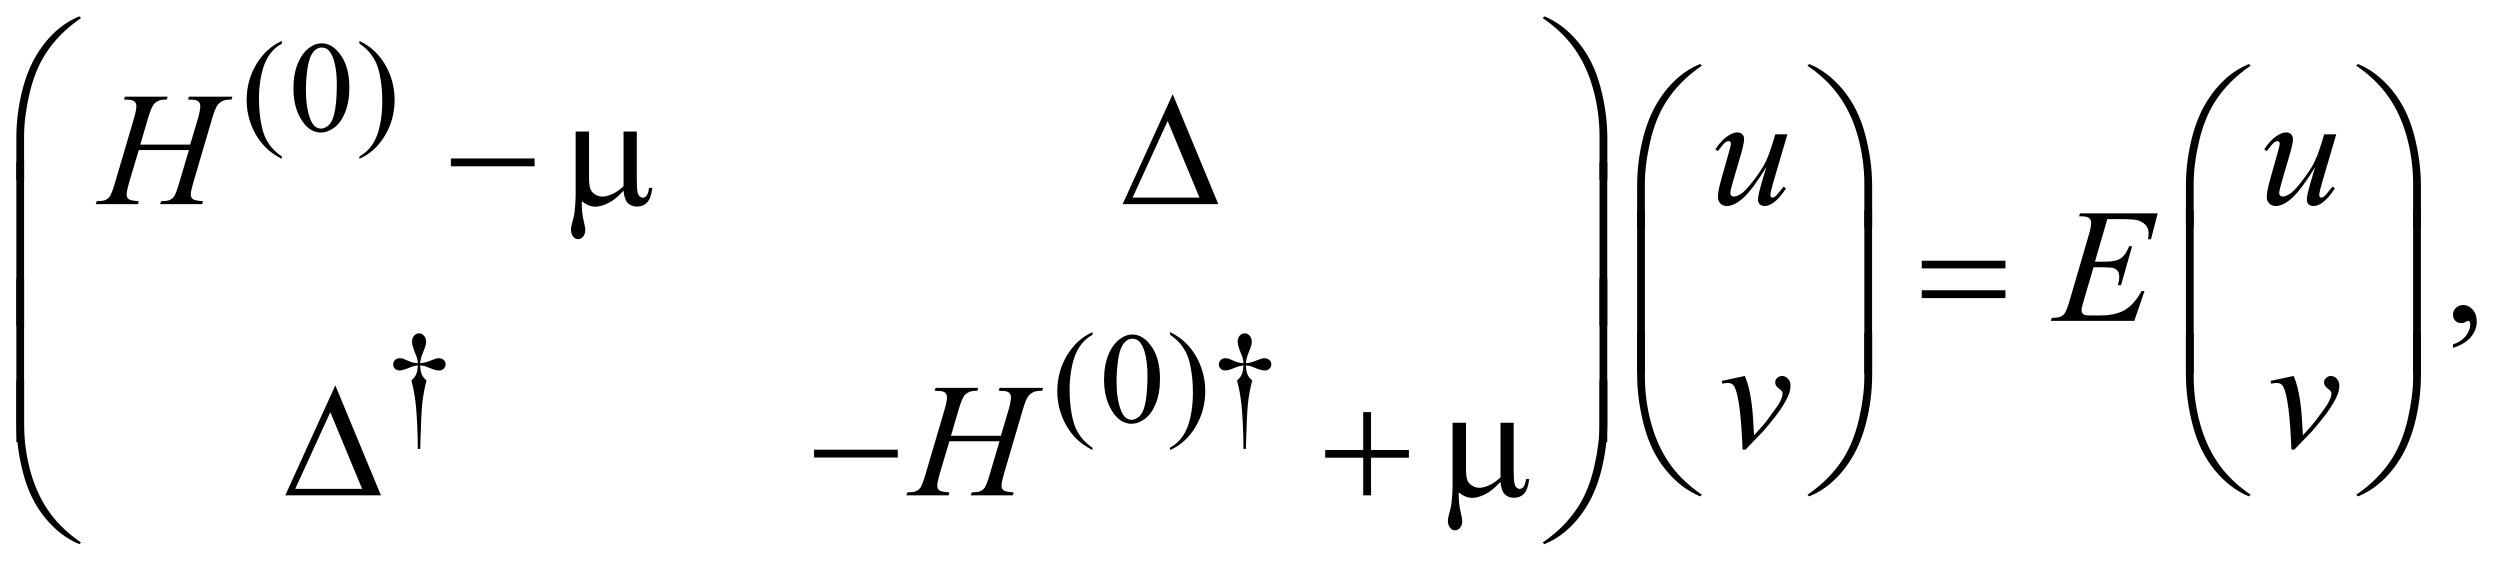 <?xml version="1.0" encoding="UTF-8"?>
<!DOCTYPE svg PUBLIC '-//W3C//DTD SVG 1.0//EN'
          'http://www.w3.org/TR/2001/REC-SVG-20010904/DTD/svg10.dtd'>
<svg stroke-dasharray="none" shape-rendering="auto" xmlns="http://www.w3.org/2000/svg" font-family="'Dialog'" text-rendering="auto" width="241" fill-opacity="1" color-interpolation="auto" color-rendering="auto" preserveAspectRatio="xMidYMid meet" font-size="12px" viewBox="0 0 241 55" fill="black" xmlns:xlink="http://www.w3.org/1999/xlink" stroke="black" image-rendering="auto" stroke-miterlimit="10" stroke-linecap="square" stroke-linejoin="miter" font-style="normal" stroke-width="1" height="55" stroke-dashoffset="0" font-weight="normal" stroke-opacity="1"
><!--Generated by the Batik Graphics2D SVG Generator--><defs id="genericDefs"
  /><g
  ><defs id="defs1"
    ><clipPath clipPathUnits="userSpaceOnUse" id="clipPath1"
      ><path d="M-1 -1 L151.497 -1 L151.497 33.283 L-1 33.283 L-1 -1 Z"
      /></clipPath
      ><clipPath clipPathUnits="userSpaceOnUse" id="clipPath2"
      ><path d="M-0 -0 L-0 32.283 L150.499 32.283 L150.499 -0 Z"
      /></clipPath
    ></defs
    ><g transform="scale(1.576,1.576) translate(1,1)"
    ><path d="M16.24 8.572 L16.24 8.716 C15.847 8.52 15.52 8.289 15.257 8.026 C14.882 7.651 14.594 7.209 14.391 6.7 C14.188 6.191 14.087 5.662 14.087 5.114 C14.087 4.312 14.286 3.581 14.684 2.921 C15.082 2.261 15.601 1.788 16.241 1.504 L16.241 1.667 C15.921 1.843 15.658 2.084 15.453 2.389 C15.248 2.694 15.094 3.081 14.993 3.549 C14.892 4.017 14.841 4.506 14.841 5.015 C14.841 5.569 14.884 6.072 14.969 6.524 C15.037 6.881 15.119 7.167 15.215 7.383 C15.311 7.599 15.441 7.806 15.603 8.006 C15.765 8.201 15.978 8.391 16.24 8.572 Z" stroke="none" clip-path="url(#clipPath2)"
    /></g
    ><g transform="matrix(1.576,0,0,1.576,1.576,1.576)"
    ><path d="M16.948 4.418 C16.948 3.818 17.039 3.302 17.221 2.869 C17.403 2.436 17.645 2.113 17.947 1.901 C18.181 1.733 18.423 1.649 18.673 1.649 C19.079 1.649 19.443 1.855 19.765 2.266 C20.168 2.775 20.369 3.466 20.369 4.337 C20.369 4.947 20.281 5.466 20.104 5.892 C19.927 6.319 19.702 6.628 19.427 6.821 C19.153 7.013 18.888 7.11 18.633 7.11 C18.129 7.11 17.709 6.814 17.373 6.222 C17.089 5.723 16.948 5.122 16.948 4.418 ZM17.712 4.516 C17.712 5.24 17.802 5.83 17.981 6.288 C18.129 6.673 18.35 6.866 18.644 6.866 C18.785 6.866 18.93 6.803 19.081 6.678 C19.232 6.553 19.346 6.343 19.424 6.048 C19.544 5.603 19.603 4.976 19.603 4.167 C19.603 3.567 19.541 3.067 19.416 2.666 C19.322 2.369 19.202 2.158 19.053 2.034 C18.947 1.949 18.818 1.906 18.667 1.906 C18.49 1.906 18.333 1.985 18.195 2.142 C18.007 2.357 17.88 2.694 17.813 3.155 C17.746 3.614 17.712 4.068 17.712 4.516 Z" stroke="none" clip-path="url(#clipPath2)"
    /></g
    ><g transform="matrix(1.576,0,0,1.576,1.576,1.576)"
    ><path d="M20.984 1.665 L20.984 1.502 C21.38 1.696 21.709 1.925 21.971 2.189 C22.343 2.566 22.63 3.009 22.833 3.517 C23.036 4.025 23.137 4.555 23.137 5.105 C23.137 5.907 22.939 6.638 22.542 7.298 C22.145 7.958 21.626 8.431 20.983 8.715 L20.983 8.572 C21.303 8.394 21.566 8.153 21.773 7.849 C21.98 7.545 22.133 7.159 22.233 6.689 C22.333 6.219 22.383 5.731 22.383 5.221 C22.383 4.67 22.341 4.168 22.255 3.712 C22.19 3.356 22.109 3.07 22.011 2.855 C21.914 2.641 21.784 2.434 21.623 2.234 C21.463 2.036 21.25 1.846 20.984 1.665 Z" stroke="none" clip-path="url(#clipPath2)"
    /></g
    ><g transform="matrix(1.576,0,0,1.576,1.576,1.576)"
    ><path d="M24.702 26.462 L24.557 26.462 C24.547 25.335 24.505 24.427 24.432 23.739 C24.377 23.224 24.287 22.736 24.163 22.273 C24.295 22.159 24.391 22.039 24.448 21.912 C24.505 21.786 24.542 21.599 24.557 21.353 C24.388 21.372 24.217 21.416 24.042 21.489 C23.769 21.603 23.57 21.66 23.445 21.66 C23.328 21.66 23.233 21.625 23.16 21.556 C23.087 21.487 23.051 21.399 23.051 21.292 C23.051 21.184 23.089 21.092 23.166 21.019 C23.243 20.945 23.338 20.909 23.453 20.909 C23.518 20.909 23.578 20.917 23.632 20.932 C23.661 20.94 23.797 20.996 24.042 21.102 C24.198 21.169 24.37 21.208 24.557 21.218 C24.555 21.113 24.546 21.032 24.53 20.978 C24.511 20.898 24.472 20.787 24.413 20.645 C24.272 20.314 24.203 20.063 24.203 19.892 C24.203 19.743 24.245 19.621 24.331 19.528 C24.417 19.435 24.519 19.388 24.639 19.388 C24.748 19.388 24.847 19.437 24.933 19.534 C25.02 19.631 25.064 19.751 25.064 19.892 C25.064 19.97 25.054 20.047 25.033 20.124 C25.007 20.226 24.948 20.388 24.856 20.611 C24.764 20.834 24.712 21.037 24.702 21.217 C24.887 21.202 25.058 21.163 25.217 21.101 C25.474 21 25.624 20.945 25.665 20.935 C25.722 20.919 25.781 20.912 25.841 20.912 C25.966 20.912 26.067 20.948 26.143 21.02 C26.219 21.092 26.258 21.183 26.258 21.291 C26.258 21.395 26.219 21.482 26.143 21.555 C26.067 21.628 25.971 21.663 25.856 21.663 C25.713 21.663 25.498 21.602 25.212 21.481 C25.087 21.429 24.997 21.397 24.942 21.383 C24.888 21.37 24.807 21.36 24.7 21.352 C24.713 21.595 24.749 21.783 24.807 21.915 C24.865 22.047 24.96 22.166 25.09 22.272 C24.965 22.745 24.878 23.215 24.829 23.681 C24.781 24.15 24.738 25.077 24.702 26.462 Z" stroke="none" clip-path="url(#clipPath2)"
    /></g
    ><g transform="matrix(1.576,0,0,1.576,1.576,1.576)"
    ><path d="M65.825 26.385 L65.825 26.529 C65.432 26.332 65.105 26.102 64.842 25.839 C64.467 25.464 64.179 25.022 63.976 24.512 C63.773 24.003 63.672 23.474 63.672 22.926 C63.672 22.124 63.871 21.394 64.269 20.733 C64.667 20.073 65.186 19.6 65.826 19.315 L65.826 19.478 C65.506 19.654 65.243 19.895 65.038 20.2 C64.833 20.505 64.679 20.891 64.578 21.359 C64.477 21.828 64.426 22.316 64.426 22.826 C64.426 23.379 64.469 23.882 64.554 24.335 C64.622 24.691 64.704 24.978 64.8 25.193 C64.896 25.408 65.026 25.617 65.188 25.816 C65.35 26.014 65.563 26.204 65.825 26.385 Z" stroke="none" clip-path="url(#clipPath2)"
    /></g
    ><g transform="matrix(1.576,0,0,1.576,1.576,1.576)"
    ><path d="M66.533 22.231 C66.533 21.631 66.624 21.115 66.806 20.681 C66.988 20.248 67.23 19.926 67.532 19.714 C67.766 19.545 68.008 19.461 68.258 19.461 C68.664 19.461 69.028 19.667 69.35 20.078 C69.753 20.587 69.954 21.277 69.954 22.149 C69.954 22.759 69.866 23.277 69.689 23.704 C69.512 24.131 69.287 24.44 69.012 24.633 C68.738 24.826 68.473 24.922 68.218 24.922 C67.714 24.922 67.294 24.626 66.958 24.034 C66.674 23.536 66.533 22.934 66.533 22.231 ZM67.297 22.328 C67.297 23.053 67.387 23.643 67.566 24.1 C67.714 24.486 67.935 24.678 68.229 24.678 C68.37 24.678 68.515 24.615 68.666 24.49 C68.817 24.365 68.931 24.155 69.009 23.86 C69.129 23.416 69.188 22.789 69.188 21.979 C69.188 21.379 69.126 20.878 69.001 20.478 C68.907 20.18 68.787 19.97 68.638 19.846 C68.532 19.76 68.403 19.717 68.252 19.717 C68.075 19.717 67.918 19.796 67.78 19.954 C67.592 20.169 67.465 20.506 67.398 20.966 C67.331 21.427 67.297 21.88 67.297 22.328 Z" stroke="none" clip-path="url(#clipPath2)"
    /></g
    ><g transform="matrix(1.576,0,0,1.576,1.576,1.576)"
    ><path d="M70.569 19.477 L70.569 19.314 C70.965 19.508 71.294 19.737 71.556 20.001 C71.928 20.379 72.215 20.821 72.418 21.33 C72.621 21.838 72.722 22.367 72.722 22.918 C72.722 23.72 72.524 24.45 72.127 25.111 C71.731 25.771 71.211 26.244 70.568 26.529 L70.568 26.385 C70.888 26.206 71.151 25.965 71.358 25.661 C71.565 25.357 71.718 24.971 71.818 24.501 C71.918 24.032 71.968 23.543 71.968 23.033 C71.968 22.482 71.926 21.979 71.84 21.524 C71.775 21.168 71.694 20.881 71.596 20.668 C71.499 20.453 71.369 20.246 71.208 20.047 C71.048 19.848 70.835 19.659 70.569 19.477 Z" stroke="none" clip-path="url(#clipPath2)"
    /></g
    ><g transform="matrix(1.576,0,0,1.576,1.576,1.576)"
    ><path d="M75.206 26.462 L75.061 26.462 C75.051 25.335 75.009 24.427 74.936 23.739 C74.881 23.224 74.791 22.736 74.667 22.273 C74.799 22.159 74.895 22.039 74.952 21.912 C75.009 21.786 75.046 21.599 75.061 21.353 C74.892 21.372 74.721 21.416 74.546 21.489 C74.273 21.603 74.074 21.66 73.949 21.66 C73.832 21.66 73.737 21.625 73.664 21.556 C73.591 21.487 73.555 21.399 73.555 21.292 C73.555 21.184 73.593 21.092 73.67 21.019 C73.747 20.945 73.842 20.909 73.957 20.909 C74.022 20.909 74.082 20.917 74.136 20.932 C74.165 20.94 74.301 20.996 74.546 21.102 C74.702 21.169 74.874 21.208 75.061 21.218 C75.059 21.113 75.05 21.032 75.034 20.978 C75.015 20.898 74.976 20.787 74.917 20.645 C74.776 20.314 74.707 20.063 74.707 19.892 C74.707 19.743 74.749 19.621 74.835 19.528 C74.921 19.435 75.023 19.388 75.143 19.388 C75.252 19.388 75.351 19.437 75.437 19.534 C75.524 19.631 75.568 19.751 75.568 19.892 C75.568 19.97 75.558 20.047 75.537 20.124 C75.511 20.226 75.452 20.388 75.36 20.611 C75.268 20.834 75.216 21.037 75.206 21.217 C75.391 21.202 75.562 21.163 75.721 21.101 C75.978 21 76.128 20.945 76.169 20.935 C76.227 20.919 76.285 20.912 76.345 20.912 C76.47 20.912 76.571 20.948 76.647 21.02 C76.724 21.092 76.762 21.183 76.762 21.291 C76.762 21.395 76.724 21.482 76.647 21.555 C76.571 21.627 76.475 21.663 76.361 21.663 C76.217 21.663 76.004 21.602 75.717 21.481 C75.592 21.429 75.502 21.397 75.447 21.383 C75.393 21.37 75.312 21.36 75.205 21.352 C75.218 21.595 75.254 21.783 75.312 21.915 C75.37 22.047 75.465 22.166 75.595 22.272 C75.47 22.745 75.383 23.215 75.334 23.681 C75.285 24.15 75.243 25.077 75.206 26.462 Z" stroke="none" clip-path="url(#clipPath2)"
    /></g
    ><g transform="matrix(1.576,0,0,1.576,1.576,1.576)"
    ><path d="M149.045 20.28 L149.045 20.066 C149.38 19.957 149.639 19.786 149.823 19.555 C150.007 19.324 150.098 19.078 150.098 18.821 C150.098 18.759 150.083 18.708 150.054 18.666 C150.031 18.637 150.008 18.622 149.986 18.622 C149.95 18.622 149.872 18.654 149.752 18.719 C149.693 18.748 149.632 18.763 149.566 18.763 C149.407 18.763 149.281 18.716 149.186 18.622 C149.091 18.528 149.044 18.399 149.044 18.234 C149.044 18.076 149.106 17.94 149.227 17.827 C149.349 17.714 149.498 17.657 149.673 17.657 C149.888 17.657 150.079 17.75 150.246 17.936 C150.413 18.122 150.497 18.368 150.497 18.675 C150.497 19.007 150.381 19.317 150.148 19.603 C149.915 19.889 149.549 20.115 149.045 20.28 Z" stroke="none" clip-path="url(#clipPath2)"
    /></g
    ><g transform="matrix(1.576,0,0,1.576,1.576,1.576)"
    ><path d="M7.581 7.845 L10.633 7.845 L11.116 6.221 C11.207 5.905 11.252 5.658 11.252 5.484 C11.252 5.4 11.232 5.328 11.191 5.268 C11.15 5.208 11.088 5.164 11.003 5.135 C10.919 5.106 10.753 5.092 10.505 5.092 L10.554 4.912 L13.216 4.912 L13.158 5.092 C12.933 5.089 12.766 5.111 12.656 5.16 C12.5 5.228 12.385 5.315 12.31 5.422 C12.203 5.574 12.094 5.84 11.983 6.222 L10.817 10.193 C10.72 10.523 10.671 10.758 10.671 10.901 C10.671 11.024 10.714 11.116 10.8 11.18 C10.886 11.243 11.092 11.285 11.417 11.308 L11.363 11.487 L8.79 11.487 L8.858 11.308 C9.111 11.301 9.28 11.279 9.365 11.24 C9.495 11.181 9.589 11.107 9.648 11.017 C9.732 10.891 9.836 10.616 9.96 10.193 L10.555 8.181 L7.488 8.181 L6.888 10.193 C6.794 10.516 6.746 10.752 6.746 10.901 C6.746 11.024 6.788 11.116 6.873 11.18 C6.957 11.243 7.162 11.285 7.487 11.308 L7.448 11.487 L4.855 11.487 L4.918 11.308 C5.174 11.301 5.345 11.279 5.43 11.24 C5.56 11.181 5.656 11.107 5.718 11.017 C5.802 10.885 5.906 10.61 6.03 10.193 L7.2 6.222 C7.294 5.899 7.342 5.653 7.342 5.485 C7.342 5.401 7.321 5.329 7.281 5.269 C7.24 5.209 7.177 5.165 7.091 5.136 C7.005 5.106 6.836 5.091 6.586 5.091 L6.645 4.911 L9.253 4.911 L9.2 5.091 C8.982 5.088 8.821 5.11 8.717 5.159 C8.564 5.224 8.452 5.31 8.381 5.416 C8.283 5.558 8.176 5.827 8.059 6.221 L7.581 7.845 Z" stroke="none" clip-path="url(#clipPath2)"
    /></g
    ><g transform="matrix(1.576,0,0,1.576,1.576,1.576)"
    ><path d="M108.331 7.215 L107.482 10.104 C107.356 10.534 107.293 10.806 107.293 10.918 C107.293 10.976 107.303 11.019 107.324 11.046 C107.345 11.074 107.374 11.088 107.41 11.088 C107.465 11.088 107.525 11.063 107.593 11.013 C107.659 10.963 107.827 10.763 108.098 10.414 L108.244 10.525 C107.987 10.929 107.724 11.227 107.454 11.417 C107.275 11.54 107.103 11.601 106.937 11.601 C106.81 11.601 106.711 11.565 106.64 11.495 C106.568 11.424 106.533 11.332 106.533 11.219 C106.533 11.109 106.554 10.964 106.596 10.782 C106.648 10.543 106.795 10.023 107.039 9.221 C106.486 10.123 106.024 10.745 105.652 11.088 C105.279 11.431 104.934 11.602 104.616 11.602 C104.466 11.602 104.34 11.55 104.235 11.447 C104.131 11.343 104.079 11.213 104.079 11.054 C104.079 10.812 104.151 10.44 104.294 9.939 L104.718 8.441 C104.822 8.082 104.874 7.859 104.874 7.772 C104.874 7.733 104.86 7.7 104.833 7.673 C104.805 7.646 104.775 7.632 104.742 7.632 C104.674 7.632 104.606 7.656 104.538 7.704 C104.47 7.753 104.315 7.932 104.074 8.243 L103.924 8.136 C104.167 7.761 104.426 7.485 104.698 7.307 C104.906 7.168 105.098 7.099 105.274 7.099 C105.394 7.099 105.492 7.137 105.569 7.213 C105.645 7.289 105.683 7.387 105.683 7.506 C105.683 7.681 105.618 7.993 105.488 8.442 L105.03 10.008 C104.903 10.434 104.84 10.704 104.84 10.818 C104.84 10.88 104.861 10.929 104.902 10.966 C104.942 11.003 104.997 11.022 105.065 11.022 C105.172 11.022 105.312 10.969 105.484 10.862 C105.657 10.756 105.886 10.519 106.174 10.152 C106.461 9.785 106.698 9.441 106.886 9.119 C107.073 8.797 107.272 8.286 107.483 7.584 L107.59 7.216 L108.331 7.216 Z" stroke="none" clip-path="url(#clipPath2)"
    /></g
    ><g transform="matrix(1.576,0,0,1.576,1.576,1.576)"
    ><path d="M141.903 7.215 L141.054 10.104 C140.928 10.534 140.865 10.806 140.865 10.918 C140.865 10.976 140.875 11.019 140.896 11.046 C140.917 11.074 140.946 11.088 140.982 11.088 C141.037 11.088 141.097 11.063 141.165 11.013 C141.231 10.963 141.399 10.763 141.67 10.414 L141.816 10.525 C141.559 10.929 141.296 11.227 141.026 11.417 C140.847 11.54 140.675 11.601 140.509 11.601 C140.382 11.601 140.283 11.565 140.212 11.495 C140.14 11.424 140.105 11.332 140.105 11.219 C140.105 11.109 140.126 10.964 140.168 10.782 C140.22 10.543 140.367 10.023 140.611 9.221 C140.058 10.123 139.596 10.745 139.224 11.088 C138.851 11.431 138.506 11.602 138.188 11.602 C138.038 11.602 137.912 11.55 137.807 11.447 C137.703 11.343 137.651 11.213 137.651 11.054 C137.651 10.812 137.723 10.44 137.866 9.939 L138.29 8.441 C138.394 8.082 138.446 7.859 138.446 7.772 C138.446 7.733 138.432 7.7 138.405 7.673 C138.377 7.646 138.347 7.632 138.314 7.632 C138.246 7.632 138.178 7.656 138.11 7.704 C138.042 7.753 137.887 7.932 137.646 8.243 L137.496 8.136 C137.739 7.761 137.998 7.485 138.27 7.307 C138.478 7.168 138.67 7.099 138.846 7.099 C138.966 7.099 139.064 7.137 139.141 7.213 C139.217 7.289 139.255 7.387 139.255 7.506 C139.255 7.681 139.19 7.993 139.06 8.442 L138.602 10.008 C138.475 10.434 138.412 10.704 138.412 10.818 C138.412 10.88 138.433 10.929 138.474 10.966 C138.514 11.003 138.569 11.022 138.637 11.022 C138.744 11.022 138.884 10.969 139.056 10.862 C139.229 10.756 139.458 10.519 139.746 10.152 C140.033 9.785 140.27 9.441 140.458 9.119 C140.645 8.797 140.844 8.286 141.055 7.584 L141.162 7.216 L141.903 7.216 Z" stroke="none" clip-path="url(#clipPath2)"
    /></g
    ><g transform="matrix(1.576,0,0,1.576,1.576,1.576)"
    ><path d="M127.898 12.406 L127.142 15.006 L127.762 15.006 C128.203 15.006 128.524 14.939 128.722 14.805 C128.92 14.67 129.091 14.422 129.234 14.061 L129.415 14.061 L128.737 16.446 L128.542 16.446 C128.601 16.246 128.63 16.075 128.63 15.932 C128.63 15.793 128.602 15.682 128.545 15.597 C128.488 15.513 128.41 15.451 128.311 15.41 C128.212 15.369 128.003 15.349 127.685 15.349 L127.056 15.349 L126.416 17.526 C126.354 17.736 126.324 17.896 126.324 18.006 C126.324 18.09 126.364 18.164 126.445 18.229 C126.501 18.274 126.638 18.296 126.86 18.296 L127.445 18.296 C128.079 18.296 128.587 18.185 128.968 17.962 C129.349 17.739 129.693 17.351 129.994 16.798 L130.175 16.798 L129.551 18.626 L124.441 18.626 L124.504 18.446 C124.758 18.44 124.929 18.418 125.016 18.379 C125.147 18.32 125.241 18.246 125.299 18.155 C125.387 18.023 125.49 17.745 125.612 17.322 L126.772 13.356 C126.863 13.036 126.909 12.792 126.909 12.624 C126.909 12.501 126.866 12.405 126.779 12.335 C126.693 12.266 126.525 12.231 126.275 12.231 L126.172 12.231 L126.231 12.051 L130.98 12.051 L130.57 13.637 L130.39 13.637 C130.412 13.489 130.424 13.364 130.424 13.264 C130.424 13.092 130.381 12.948 130.297 12.832 C130.187 12.684 130.026 12.57 129.815 12.492 C129.659 12.433 129.299 12.404 128.737 12.404 L127.898 12.404 Z" stroke="none" clip-path="url(#clipPath2)"
    /></g
    ><g transform="matrix(1.576,0,0,1.576,1.576,1.576)"
    ><path d="M104.318 22.297 L105.727 21.996 C105.828 22.235 105.909 22.479 105.97 22.728 C106.058 23.093 106.129 23.526 106.185 24.027 C106.211 24.279 106.247 24.813 106.292 25.628 C106.698 25.182 106.94 24.905 107.019 24.799 C107.448 24.22 107.695 23.881 107.76 23.78 C107.867 23.609 107.942 23.459 107.984 23.329 C108.02 23.232 108.038 23.141 108.038 23.053 C108.038 22.969 107.963 22.872 107.811 22.763 C107.66 22.653 107.584 22.53 107.584 22.394 C107.584 22.29 107.625 22.199 107.708 22.118 C107.791 22.038 107.89 21.997 108.003 21.997 C108.14 21.997 108.26 22.053 108.364 22.164 C108.468 22.276 108.52 22.414 108.52 22.579 C108.52 22.744 108.494 22.902 108.442 23.054 C108.357 23.3 108.2 23.6 107.968 23.953 C107.738 24.307 107.365 24.781 106.852 25.376 C106.787 25.451 106.426 25.825 105.77 26.501 L105.589 26.501 C105.511 24.455 105.348 23.179 105.102 22.671 C105.02 22.506 104.885 22.424 104.697 22.424 C104.616 22.424 104.501 22.439 104.351 22.468 L104.318 22.297 Z" stroke="none" clip-path="url(#clipPath2)"
    /></g
    ><g transform="matrix(1.576,0,0,1.576,1.576,1.576)"
    ><path d="M137.889 22.297 L139.298 21.996 C139.399 22.235 139.48 22.479 139.541 22.728 C139.629 23.093 139.7 23.526 139.756 24.027 C139.782 24.279 139.818 24.813 139.863 25.628 C140.269 25.182 140.511 24.905 140.59 24.799 C141.019 24.22 141.266 23.881 141.331 23.78 C141.438 23.609 141.513 23.459 141.555 23.329 C141.591 23.232 141.609 23.141 141.609 23.053 C141.609 22.969 141.534 22.872 141.382 22.763 C141.231 22.653 141.155 22.53 141.155 22.394 C141.155 22.29 141.196 22.199 141.279 22.118 C141.362 22.038 141.461 21.997 141.574 21.997 C141.711 21.997 141.831 22.053 141.935 22.164 C142.039 22.276 142.091 22.414 142.091 22.579 C142.091 22.744 142.065 22.902 142.013 23.054 C141.928 23.3 141.771 23.6 141.539 23.953 C141.309 24.307 140.936 24.781 140.423 25.376 C140.358 25.451 139.997 25.825 139.341 26.501 L139.16 26.501 C139.082 24.455 138.919 23.179 138.673 22.671 C138.591 22.506 138.456 22.424 138.268 22.424 C138.187 22.424 138.072 22.439 137.922 22.468 L137.889 22.297 Z" stroke="none" clip-path="url(#clipPath2)"
    /></g
    ><g transform="matrix(1.576,0,0,1.576,1.576,1.576)"
    ><path d="M57.167 25.658 L60.219 25.658 L60.702 24.034 C60.793 23.717 60.838 23.471 60.838 23.297 C60.838 23.213 60.818 23.141 60.777 23.081 C60.736 23.021 60.674 22.977 60.589 22.948 C60.505 22.919 60.339 22.904 60.091 22.904 L60.14 22.724 L62.802 22.724 L62.744 22.904 C62.519 22.901 62.352 22.924 62.242 22.971 C62.086 23.039 61.971 23.126 61.896 23.233 C61.789 23.385 61.68 23.652 61.569 24.034 L60.403 28.004 C60.306 28.334 60.257 28.57 60.257 28.712 C60.257 28.835 60.3 28.928 60.386 28.991 C60.472 29.054 60.678 29.096 61.003 29.119 L60.949 29.299 L58.374 29.299 L58.442 29.119 C58.695 29.113 58.864 29.091 58.949 29.052 C59.079 28.993 59.173 28.919 59.232 28.828 C59.316 28.702 59.42 28.428 59.544 28.004 L60.139 25.992 L57.072 25.992 L56.472 28.004 C56.378 28.327 56.33 28.564 56.33 28.712 C56.33 28.835 56.372 28.928 56.457 28.991 C56.541 29.054 56.746 29.096 57.071 29.119 L57.032 29.299 L54.438 29.299 L54.501 29.119 C54.757 29.113 54.928 29.091 55.013 29.052 C55.143 28.993 55.239 28.919 55.301 28.828 C55.385 28.696 55.489 28.421 55.613 28.004 L56.783 24.034 C56.877 23.711 56.925 23.465 56.925 23.297 C56.925 23.213 56.904 23.141 56.864 23.081 C56.823 23.021 56.76 22.977 56.674 22.948 C56.588 22.919 56.42 22.904 56.17 22.904 L56.229 22.724 L58.837 22.724 L58.783 22.904 C58.565 22.901 58.405 22.924 58.301 22.971 C58.148 23.036 58.036 23.121 57.965 23.228 C57.867 23.371 57.76 23.639 57.643 24.034 L57.167 25.658 Z" stroke="none" clip-path="url(#clipPath2)"
    /></g
    ><g transform="matrix(1.576,0,0,1.576,1.576,1.576)"
    ><path d="M0 10.001 L0 7.451 C0 6.455 0.122 5.478 0.366 4.518 C0.574 3.694 0.867 2.97 1.246 2.346 C1.625 1.722 2.068 1.197 2.575 0.771 C2.945 0.458 3.369 0.2 3.847 0 L3.959 0.102 C3.042 0.729 2.314 1.464 1.775 2.308 C1.346 2.983 1.021 3.793 0.802 4.736 C0.583 5.68 0.473 6.553 0.473 7.354 L0.473 10.001 L0 10.001 Z" stroke="none" clip-path="url(#clipPath2)"
    /></g
    ><g transform="matrix(1.576,0,0,1.576,1.576,1.576)"
    ><path d="M97.317 10.001 L96.839 10.001 L96.839 7.354 C96.839 6.333 96.702 5.339 96.429 4.373 C96.157 3.407 95.746 2.558 95.2 1.828 C94.728 1.195 94.114 0.619 93.357 0.102 L93.47 0 C94.253 0.326 94.949 0.863 95.559 1.609 C96.169 2.355 96.614 3.26 96.895 4.321 C97.176 5.383 97.317 6.426 97.317 7.451 L97.317 10.001 Z" stroke="none" clip-path="url(#clipPath2)"
    /></g
    ><g transform="matrix(1.576,0,0,1.576,1.576,1.576)"
    ><path d="M26.58 8.693 L31.7 8.693 L31.7 9.173 L26.58 9.173 L26.58 8.693 Z" stroke="none" clip-path="url(#clipPath2)"
    /></g
    ><g transform="matrix(1.576,0,0,1.576,1.576,1.576)"
    ><path d="M37.951 7.045 L37.951 9.968 C37.951 10.356 37.969 10.628 38.004 10.782 C38.033 10.892 38.077 10.971 38.136 11.02 C38.195 11.069 38.256 11.093 38.321 11.093 C38.403 11.093 38.478 11.052 38.548 10.972 C38.618 10.891 38.669 10.731 38.701 10.492 L38.901 10.492 C38.846 10.925 38.738 11.224 38.579 11.388 C38.419 11.553 38.218 11.636 37.974 11.636 C37.734 11.636 37.542 11.563 37.399 11.418 C37.256 11.273 37.17 11.021 37.141 10.662 C36.809 11.027 36.495 11.282 36.198 11.426 C35.901 11.57 35.643 11.642 35.425 11.642 C35.279 11.642 35.135 11.614 34.996 11.557 C34.857 11.5 34.72 11.417 34.586 11.307 C34.58 11.775 34.62 12.184 34.708 12.533 C34.77 12.782 34.801 12.957 34.801 13.056 C34.801 13.231 34.756 13.37 34.667 13.474 C34.578 13.578 34.476 13.628 34.362 13.628 C34.245 13.628 34.149 13.583 34.074 13.493 C33.973 13.37 33.923 13.216 33.923 13.032 C33.923 12.941 33.943 12.828 33.982 12.692 C34.073 12.388 34.13 12.123 34.153 11.897 C34.192 11.509 34.211 11.179 34.211 10.908 L34.211 7.045 L35.03 7.045 L35.03 9.842 C35.03 10.172 35.058 10.409 35.113 10.555 C35.168 10.701 35.267 10.815 35.41 10.899 C35.553 10.983 35.696 11.025 35.839 11.025 C36.008 11.025 36.208 10.975 36.439 10.875 C36.67 10.775 36.904 10.613 37.141 10.39 L37.141 7.045 L37.951 7.045 Z" stroke="none" clip-path="url(#clipPath2)"
    /></g
    ><g transform="matrix(1.576,0,0,1.576,1.576,1.576)"
    ><path d="M73.52 11.486 L67.669 11.486 L70.731 4.762 L73.52 11.486 ZM72.369 11.088 L70.423 6.4 L68.277 11.088 L72.369 11.088 Z" stroke="none" clip-path="url(#clipPath2)"
    /></g
    ><g transform="matrix(1.576,0,0,1.576,1.576,1.576)"
    ><path d="M99.14 12.916 L99.14 10.366 C99.14 9.37 99.262 8.393 99.506 7.433 C99.714 6.609 100.007 5.885 100.386 5.261 C100.765 4.637 101.207 4.112 101.715 3.686 C102.085 3.373 102.51 3.115 102.987 2.915 L103.099 3.017 C102.182 3.644 101.453 4.379 100.914 5.223 C100.484 5.899 100.16 6.708 99.941 7.652 C99.721 8.596 99.612 9.468 99.612 10.27 L99.612 12.917 L99.14 12.917 Z" stroke="none" clip-path="url(#clipPath2)"
    /></g
    ><g transform="matrix(1.576,0,0,1.576,1.576,1.576)"
    ><path d="M113.515 12.916 L113.037 12.916 L113.037 10.269 C113.037 9.248 112.9 8.254 112.627 7.288 C112.355 6.322 111.944 5.473 111.398 4.743 C110.926 4.11 110.312 3.534 109.555 3.017 L109.667 2.915 C110.45 3.241 111.146 3.778 111.756 4.524 C112.366 5.27 112.811 6.175 113.092 7.236 C113.373 8.298 113.514 9.341 113.514 10.366 L113.514 12.916 Z" stroke="none" clip-path="url(#clipPath2)"
    /></g
    ><g transform="matrix(1.576,0,0,1.576,1.576,1.576)"
    ><path d="M132.708 12.916 L132.708 10.366 C132.708 9.37 132.83 8.393 133.074 7.433 C133.282 6.609 133.575 5.885 133.954 5.261 C134.333 4.637 134.775 4.112 135.283 3.686 C135.653 3.373 136.078 3.115 136.555 2.915 L136.667 3.017 C135.75 3.644 135.021 4.379 134.482 5.223 C134.052 5.899 133.728 6.708 133.509 7.652 C133.289 8.596 133.18 9.468 133.18 10.27 L133.18 12.917 L132.708 12.917 Z" stroke="none" clip-path="url(#clipPath2)"
    /></g
    ><g transform="matrix(1.576,0,0,1.576,1.576,1.576)"
    ><path d="M147.083 12.916 L146.605 12.916 L146.605 10.269 C146.605 9.248 146.468 8.254 146.195 7.288 C145.923 6.322 145.512 5.473 144.966 4.743 C144.494 4.11 143.88 3.534 143.123 3.017 L143.235 2.915 C144.018 3.241 144.714 3.778 145.324 4.524 C145.934 5.27 146.379 6.175 146.66 7.236 C146.941 8.298 147.082 9.341 147.082 10.366 L147.082 12.916 Z" stroke="none" clip-path="url(#clipPath2)"
    /></g
    ><g transform="matrix(1.576,0,0,1.576,1.576,1.576)"
    ><path d="M0.473 18.931 L0 18.931 L0 8.93 L0.473 8.93 L0.473 18.931 Z" stroke="none" clip-path="url(#clipPath2)"
    /></g
    ><g transform="matrix(1.576,0,0,1.576,1.576,1.576)"
    ><path d="M97.312 18.931 L96.839 18.931 L96.839 8.93 L97.312 8.93 L97.312 18.931 Z" stroke="none" clip-path="url(#clipPath2)"
    /></g
    ><g transform="matrix(1.576,0,0,1.576,1.576,1.576)"
    ><path d="M116.549 14.947 L121.668 14.947 L121.668 15.418 L116.549 15.418 L116.549 14.947 ZM116.549 16.755 L121.668 16.755 L121.668 17.234 L116.549 17.234 L116.549 16.755 Z" stroke="none" clip-path="url(#clipPath2)"
    /></g
    ><g transform="matrix(1.576,0,0,1.576,1.576,1.576)"
    ><path d="M99.614 21.853 L99.14 21.853 L99.14 11.852 L99.614 11.852 L99.614 21.853 Z" stroke="none" clip-path="url(#clipPath2)"
    /></g
    ><g transform="matrix(1.576,0,0,1.576,1.576,1.576)"
    ><path d="M113.51 21.853 L113.037 21.853 L113.037 11.852 L113.51 11.852 L113.51 21.853 Z" stroke="none" clip-path="url(#clipPath2)"
    /></g
    ><g transform="matrix(1.576,0,0,1.576,1.576,1.576)"
    ><path d="M133.182 21.853 L132.708 21.853 L132.708 11.852 L133.182 11.852 L133.182 21.853 Z" stroke="none" clip-path="url(#clipPath2)"
    /></g
    ><g transform="matrix(1.576,0,0,1.576,1.576,1.576)"
    ><path d="M147.079 21.853 L146.606 21.853 L146.606 11.852 L147.079 11.852 L147.079 21.853 Z" stroke="none" clip-path="url(#clipPath2)"
    /></g
    ><g transform="matrix(1.576,0,0,1.576,1.576,1.576)"
    ><path d="M0.473 26.041 L0 26.041 L0 16.039 L0.473 16.039 L0.473 26.041 Z" stroke="none" clip-path="url(#clipPath2)"
    /></g
    ><g transform="matrix(1.576,0,0,1.576,1.576,1.576)"
    ><path d="M97.312 26.041 L96.839 26.041 L96.839 16.039 L97.312 16.039 L97.312 26.041 Z" stroke="none" clip-path="url(#clipPath2)"
    /></g
    ><g transform="matrix(1.576,0,0,1.576,1.576,1.576)"
    ><path d="M99.14 19.359 L99.614 19.359 L99.614 22.011 C99.614 23.032 99.751 24.027 100.026 24.992 C100.3 25.959 100.711 26.807 101.256 27.537 C101.728 28.168 102.342 28.743 103.1 29.264 L102.988 29.361 C102.205 29.035 101.508 28.499 100.898 27.754 C100.289 27.01 99.843 26.106 99.562 25.042 C99.281 23.978 99.14 22.937 99.14 21.915 L99.14 19.359 Z" stroke="none" clip-path="url(#clipPath2)"
    /></g
    ><g transform="matrix(1.576,0,0,1.576,1.576,1.576)"
    ><path d="M113.515 19.359 L113.515 21.915 C113.515 22.91 113.393 23.887 113.15 24.843 C112.941 25.671 112.648 26.397 112.269 27.02 C111.891 27.644 111.446 28.169 110.936 28.596 C110.569 28.909 110.146 29.164 109.668 29.362 L109.556 29.265 C110.472 28.638 111.201 27.903 111.741 27.059 C112.17 26.383 112.493 25.574 112.711 24.63 C112.929 23.686 113.038 22.814 113.038 22.012 L113.038 19.36 L113.515 19.36 Z" stroke="none" clip-path="url(#clipPath2)"
    /></g
    ><g transform="matrix(1.576,0,0,1.576,1.576,1.576)"
    ><path d="M132.708 19.359 L133.182 19.359 L133.182 22.011 C133.182 23.032 133.319 24.027 133.594 24.992 C133.868 25.959 134.279 26.807 134.824 27.537 C135.296 28.168 135.91 28.743 136.668 29.264 L136.556 29.361 C135.773 29.035 135.076 28.499 134.466 27.754 C133.857 27.01 133.411 26.106 133.13 25.042 C132.849 23.978 132.708 22.937 132.708 21.915 L132.708 19.359 Z" stroke="none" clip-path="url(#clipPath2)"
    /></g
    ><g transform="matrix(1.576,0,0,1.576,1.576,1.576)"
    ><path d="M147.083 19.359 L147.083 21.915 C147.083 22.91 146.961 23.887 146.718 24.843 C146.509 25.671 146.216 26.397 145.837 27.02 C145.459 27.644 145.014 28.169 144.504 28.596 C144.137 28.909 143.714 29.164 143.236 29.362 L143.124 29.265 C144.04 28.638 144.769 27.903 145.309 27.059 C145.738 26.383 146.061 25.574 146.279 24.63 C146.497 23.686 146.606 22.814 146.606 22.012 L146.606 19.36 L147.083 19.36 Z" stroke="none" clip-path="url(#clipPath2)"
    /></g
    ><g transform="matrix(1.576,0,0,1.576,1.576,1.576)"
    ><path d="M22.3 29.298 L16.449 29.298 L19.511 22.573 L22.3 29.298 ZM21.149 28.901 L19.204 24.213 L17.058 28.901 L21.149 28.901 Z" stroke="none" clip-path="url(#clipPath2)"
    /></g
    ><g transform="matrix(1.576,0,0,1.576,1.576,1.576)"
    ><path d="M48.794 26.505 L53.914 26.505 L53.914 26.985 L48.794 26.985 L48.794 26.505 Z" stroke="none" clip-path="url(#clipPath2)"
    /></g
    ><g transform="matrix(1.576,0,0,1.576,1.576,1.576)"
    ><path d="M82.384 24.208 L82.863 24.208 L82.863 26.525 L85.178 26.525 L85.178 26.996 L82.863 26.996 L82.863 29.299 L82.384 29.299 L82.384 26.996 L80.059 26.996 L80.059 26.525 L82.384 26.525 L82.384 24.208 Z" stroke="none" clip-path="url(#clipPath2)"
    /></g
    ><g transform="matrix(1.576,0,0,1.576,1.576,1.576)"
    ><path d="M91.588 24.858 L91.588 27.781 C91.588 28.169 91.607 28.44 91.642 28.595 C91.671 28.705 91.715 28.784 91.774 28.832 C91.833 28.881 91.894 28.905 91.96 28.905 C92.041 28.905 92.116 28.865 92.187 28.784 C92.256 28.703 92.308 28.543 92.34 28.304 L92.54 28.304 C92.484 28.738 92.377 29.036 92.218 29.201 C92.059 29.366 91.858 29.448 91.614 29.448 C91.374 29.448 91.182 29.375 91.039 29.229 C90.896 29.084 90.81 28.832 90.78 28.473 C90.449 28.838 90.134 29.093 89.837 29.237 C89.54 29.381 89.282 29.453 89.065 29.453 C88.919 29.453 88.776 29.425 88.636 29.368 C88.495 29.311 88.36 29.228 88.226 29.118 C88.219 29.587 88.26 29.996 88.348 30.345 C88.41 30.594 88.441 30.769 88.441 30.868 C88.441 31.043 88.396 31.181 88.307 31.285 C88.217 31.389 88.116 31.44 88.001 31.44 C87.885 31.44 87.788 31.395 87.714 31.304 C87.613 31.181 87.563 31.028 87.563 30.844 C87.563 30.753 87.583 30.64 87.622 30.504 C87.713 30.2 87.769 29.936 87.793 29.709 C87.832 29.321 87.852 28.991 87.852 28.72 L87.852 24.857 L88.671 24.857 L88.671 27.654 C88.671 27.984 88.698 28.221 88.753 28.367 C88.809 28.513 88.907 28.627 89.051 28.711 C89.194 28.795 89.337 28.837 89.48 28.837 C89.649 28.837 89.849 28.787 90.08 28.687 C90.311 28.587 90.545 28.425 90.782 28.203 L90.782 24.858 L91.588 24.858 Z" stroke="none" clip-path="url(#clipPath2)"
    /></g
    ><g transform="matrix(1.576,0,0,1.576,1.576,1.576)"
    ><path d="M0 22.281 L0.473 22.281 L0.473 24.933 C0.473 25.954 0.611 26.949 0.885 27.914 C1.16 28.881 1.57 29.729 2.116 30.459 C2.587 31.09 3.201 31.665 3.959 32.186 L3.847 32.283 C3.063 31.957 2.367 31.421 1.758 30.676 C1.148 29.932 0.703 29.028 0.422 27.964 C0.141 26.9 0 25.858 0 24.836 L0 22.281 Z" stroke="none" clip-path="url(#clipPath2)"
    /></g
    ><g transform="matrix(1.576,0,0,1.576,1.576,1.576)"
    ><path d="M97.317 22.281 L97.317 24.837 C97.317 25.832 97.195 26.809 96.952 27.765 C96.743 28.593 96.45 29.319 96.071 29.942 C95.693 30.566 95.248 31.091 94.738 31.518 C94.371 31.831 93.948 32.086 93.47 32.284 L93.358 32.187 C94.274 31.56 95.003 30.825 95.543 29.981 C95.972 29.305 96.295 28.496 96.513 27.552 C96.731 26.608 96.84 25.736 96.84 24.934 L96.84 22.282 L97.317 22.282 Z" stroke="none" clip-path="url(#clipPath2)"
    /></g
  ></g
></svg
>
